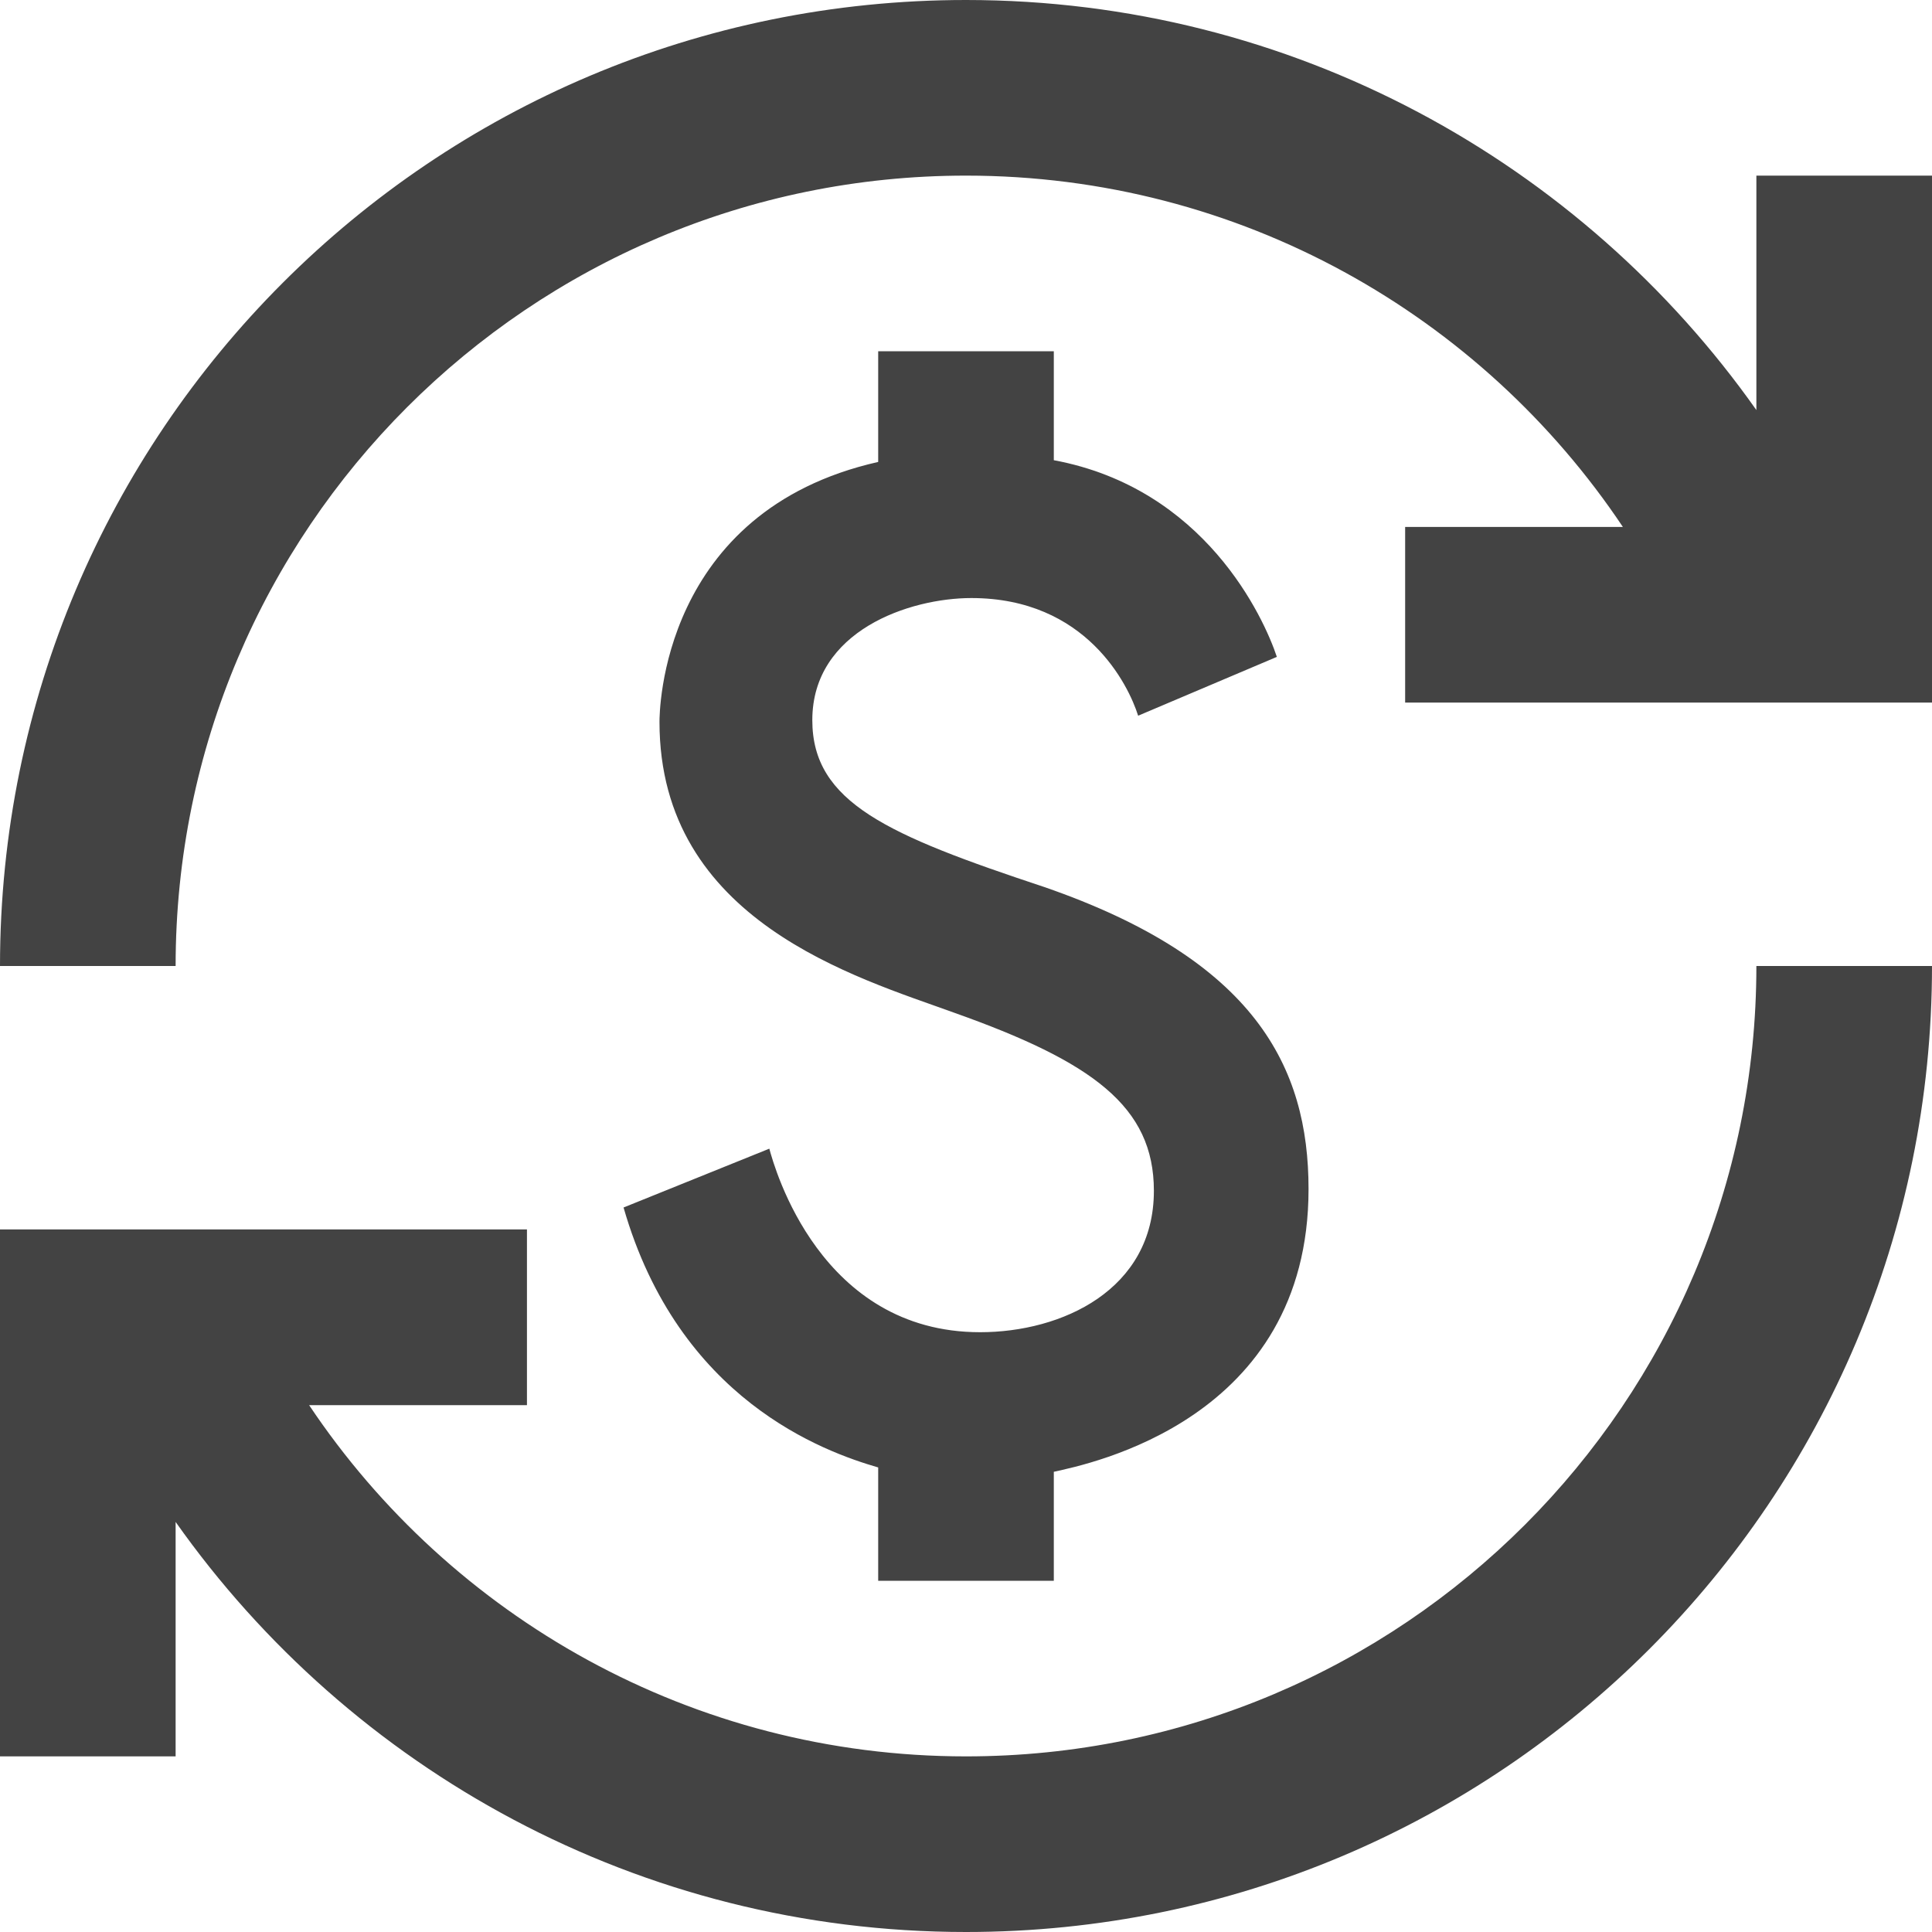 <svg width="20" height="20" viewBox="0 0 20 20" fill="none" xmlns="http://www.w3.org/2000/svg">
<path d="M10.809 9.182C9.191 8.645 8.409 8.309 8.409 7.455C8.409 6.527 9.418 6.191 10.055 6.191C11.245 6.191 11.682 7.091 11.782 7.409L13.218 6.8C13.082 6.391 12.473 5.055 10.909 4.764V3.636H9.091V4.782C6.836 5.291 6.827 7.382 6.827 7.473C6.827 9.536 8.873 10.118 9.873 10.482C11.309 10.991 11.945 11.454 11.945 12.327C11.945 13.354 10.991 13.791 10.146 13.791C8.491 13.791 8.018 12.091 7.964 11.891L6.455 12.5C7.027 14.491 8.527 15.027 9.091 15.191V16.364H10.909V15.236C11.273 15.155 13.546 14.7 13.546 12.309C13.546 11.046 12.991 9.936 10.809 9.182ZM1.818 18.182H0V12.727H5.455V14.546H3.2C4.664 16.736 7.164 18.182 10 18.182C14.518 18.182 18.182 14.518 18.182 10H20C20 15.527 15.527 20 10 20C6.618 20 3.627 18.318 1.818 15.755V18.182ZM0 10C0 4.473 4.473 0 10 0C13.382 0 16.373 1.682 18.182 4.245V1.818H20V7.273H14.546V5.455H16.8C15.336 3.264 12.836 1.818 10 1.818C5.482 1.818 1.818 5.482 1.818 10H0Z" fill="#434343"/>
</svg>
